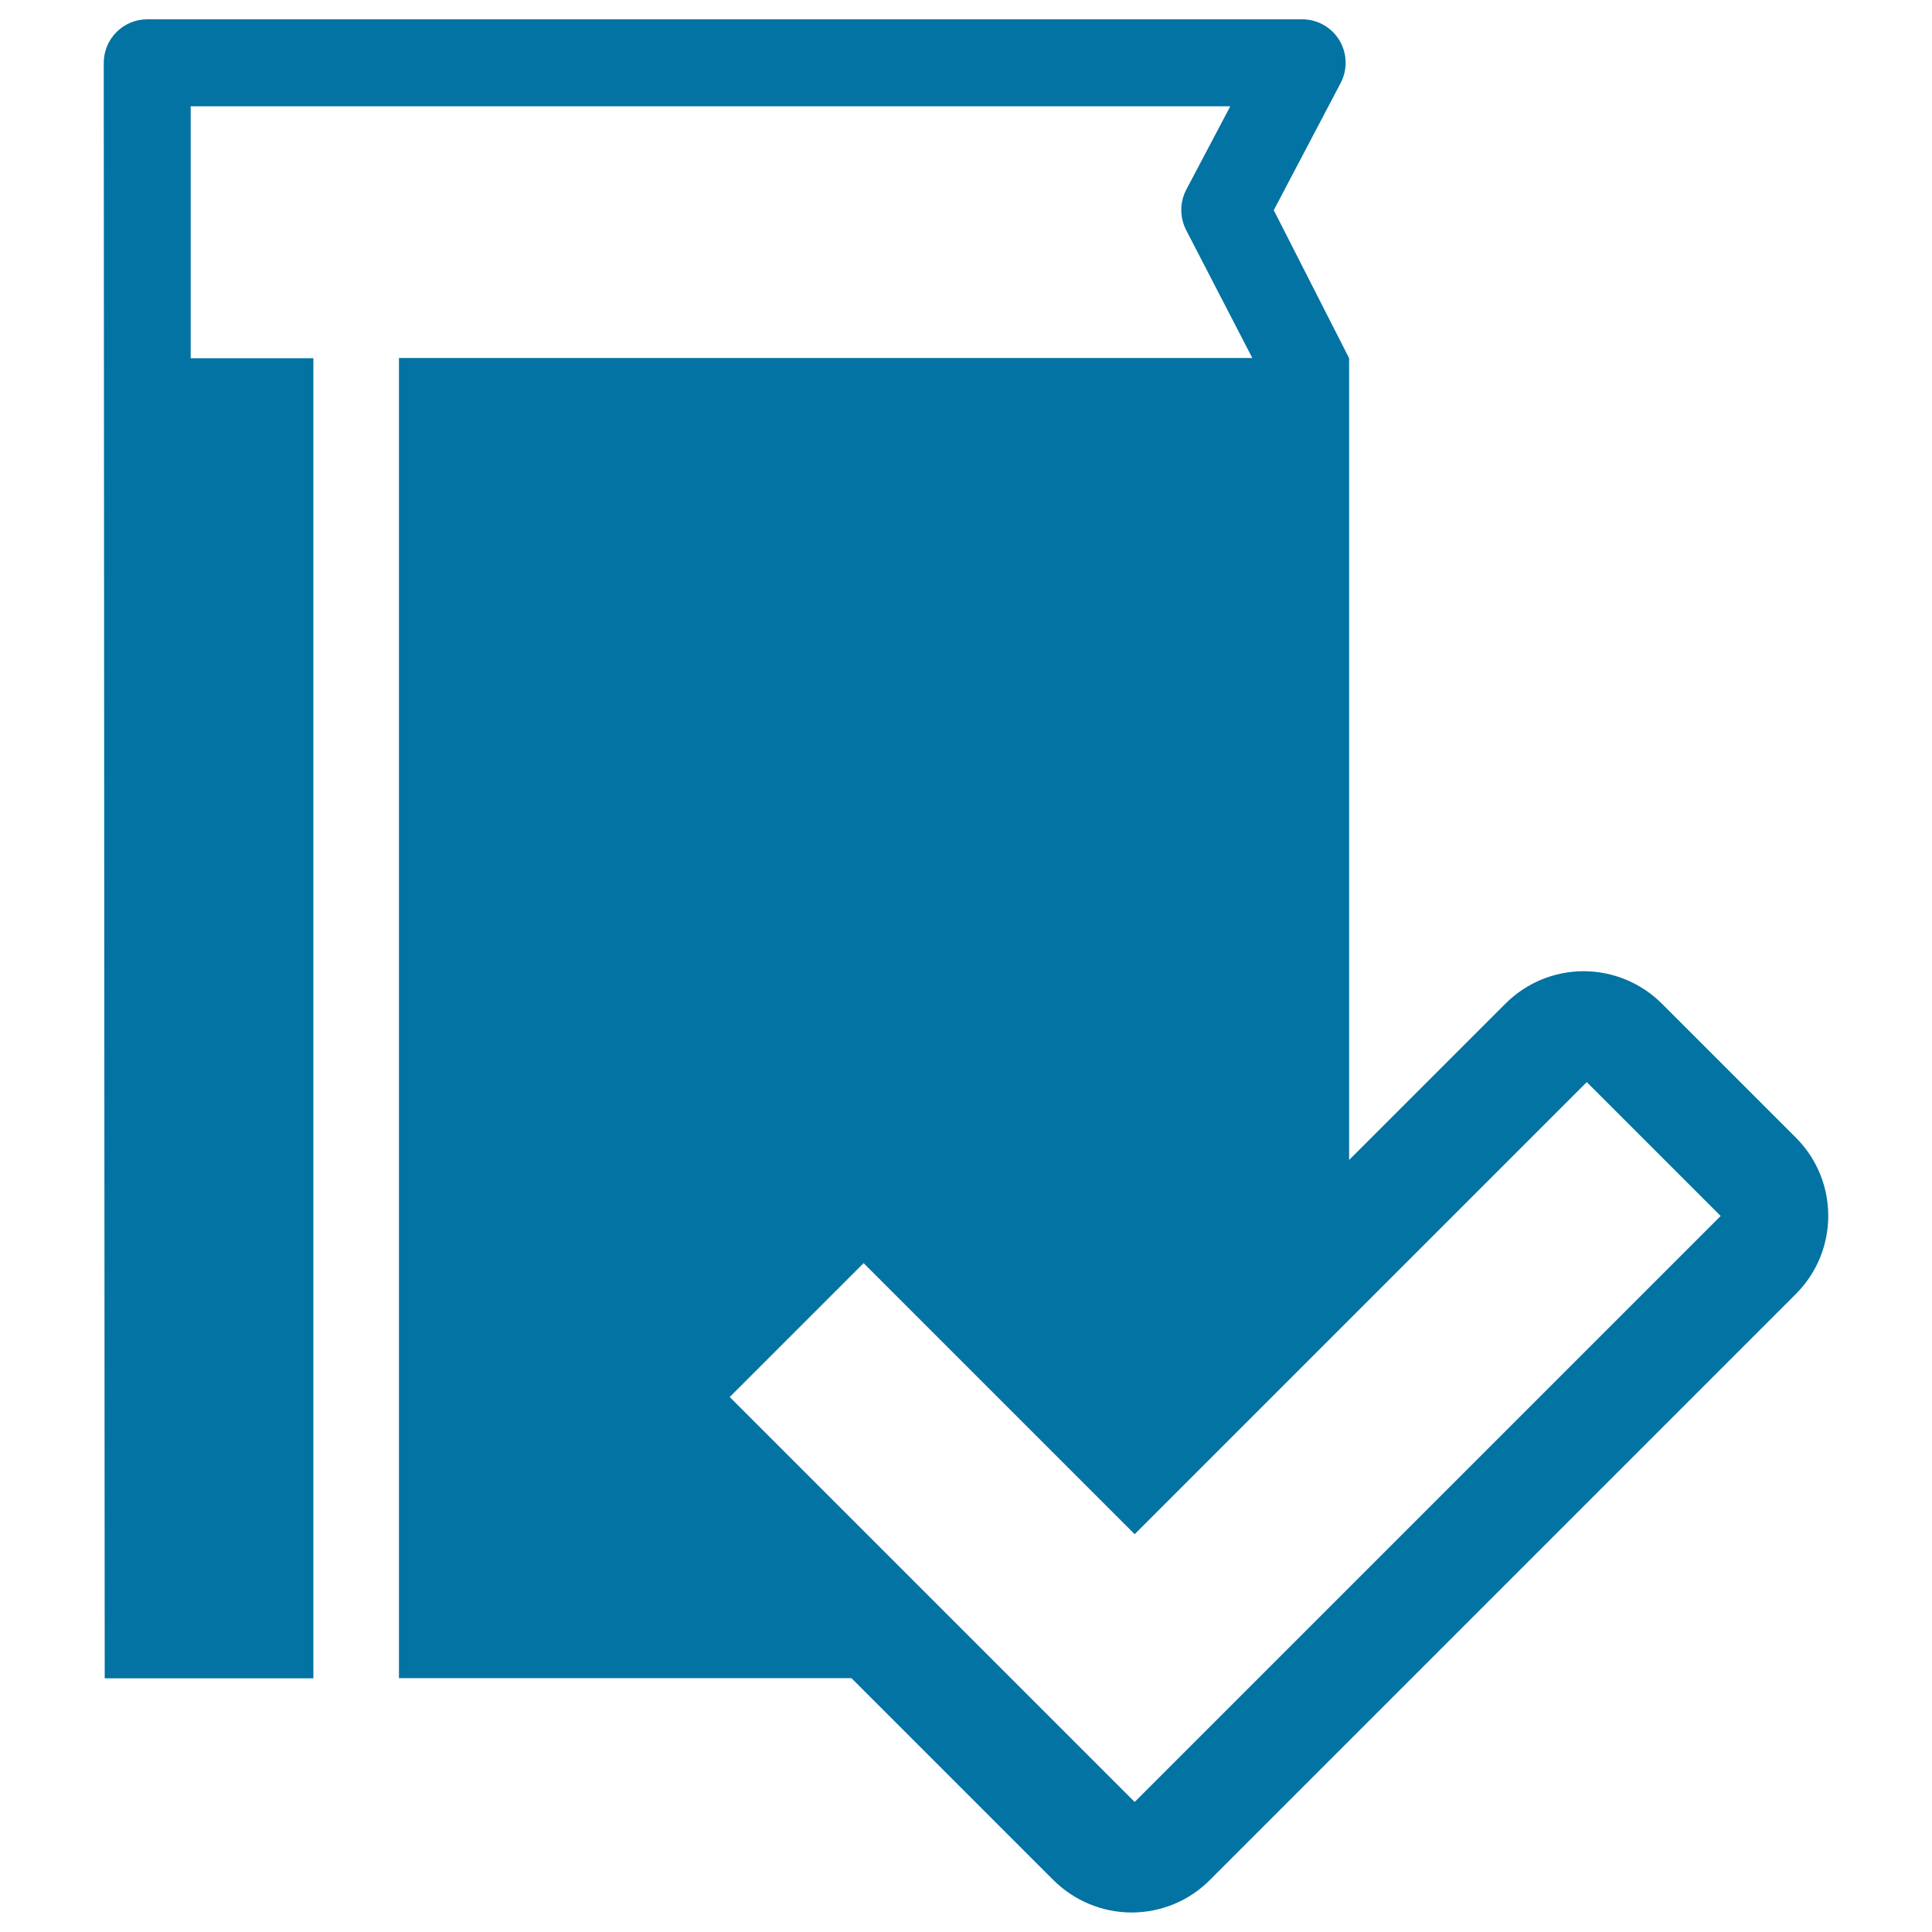 <svg xmlns="http://www.w3.org/2000/svg" viewBox="0 0 1000 1000" style="fill:#0273a2">
<title>Book Verification Interface Symbol SVG icon</title>
<g><path d="M698.3,185.4l-39-76.6L693.9,43c3.7-7,3.4-15.4-0.6-22.1C689.2,14.1,681.9,10,674,10H76.2c-12.4,0-22.5,10.1-22.5,22.5l0.5,836.2h108V185.4H98.7V55h538.1L614,98.2c-3.4,6.5-3.4,14.3-0.1,20.8l34.3,66.3H206.5v683.3h82.4h71h80.8l104.5,104.5c10.8,10.7,25.3,16.8,40.5,16.8c15.2,0,29.8-6,40.5-16.8l303.3-303.3c22.4-22.4,22.4-58.6,0-81l-69.3-69.3c-10.7-10.7-25.3-16.8-40.5-16.8s-29.7,6-40.5,16.8l-80.9,80.9v-70.2v-71V255.1 M587.3,932.7L377.7,723.1l69.3-69.3l140.3,140.3l234-234l69.3,69.3L587.3,932.7z"/></g>
</svg>